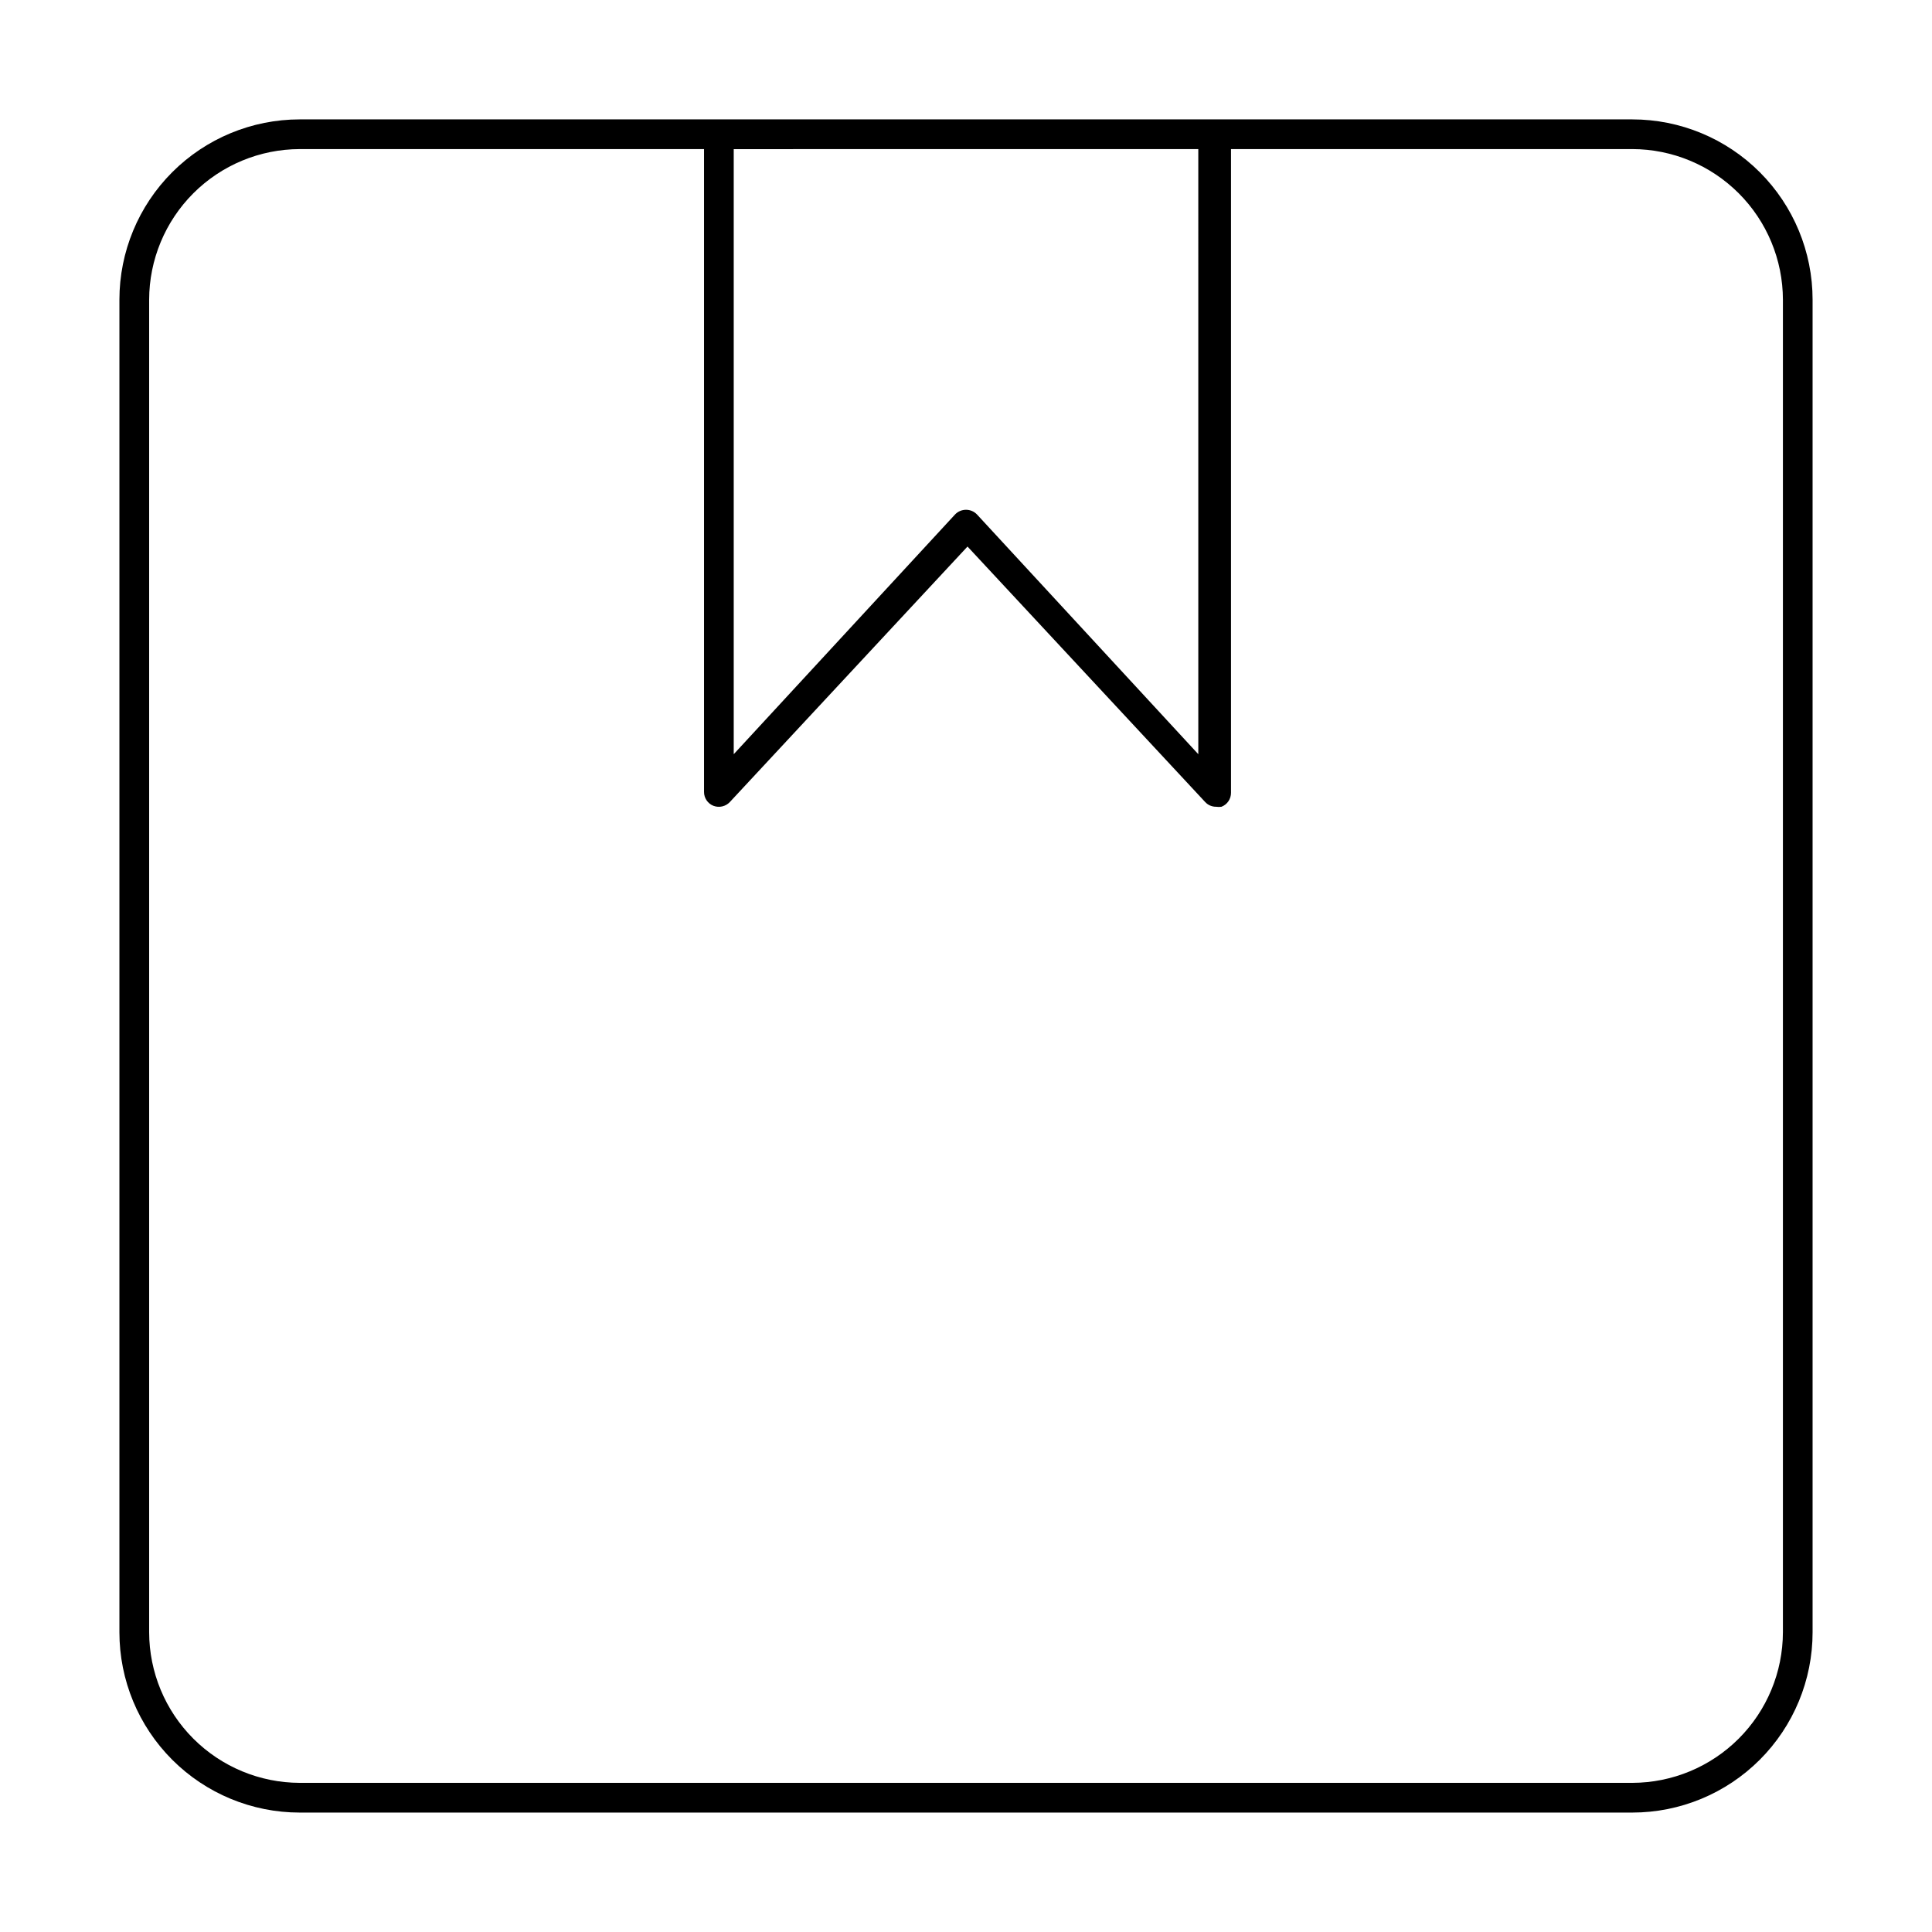 <?xml version="1.0" encoding="UTF-8"?>
<!-- The Best Svg Icon site in the world: iconSvg.co, Visit us! https://iconsvg.co -->
<svg fill="#000000" width="800px" height="800px" version="1.1" viewBox="144 144 512 512" xmlns="http://www.w3.org/2000/svg">
 <path d="m576.57 175.64h-353.14c-12.672 0-24.828 5.035-33.789 13.996s-13.996 21.117-13.996 33.789v353.14c0 12.676 5.035 24.828 13.996 33.789 8.961 8.961 21.117 13.996 33.789 13.996h353.14c12.676 0 24.828-5.035 33.789-13.996 8.961-8.961 13.996-21.113 13.996-33.789v-353.14c0-12.672-5.035-24.828-13.996-33.789-8.961-8.961-21.113-13.996-33.789-13.996zm-115.01 7.871 0.004 160.36-58.648-63.527c-0.758-0.801-1.809-1.25-2.91-1.25s-2.156 0.449-2.914 1.25l-58.648 63.527v-160.35zm154.93 393.05c-0.023 10.582-4.234 20.719-11.715 28.199s-17.617 11.691-28.199 11.715h-353.14c-10.578-0.023-20.719-4.234-28.199-11.715s-11.691-17.617-11.711-28.199v-353.14c0.02-10.578 4.231-20.719 11.711-28.199s17.621-11.691 28.199-11.711h107.14v170.35c-0.012 1.637 0.992 3.113 2.519 3.699 1.52 0.566 3.227 0.16 4.328-1.02l62.977-67.699 62.977 67.699c0.746 0.816 1.809 1.273 2.914 1.258 0.469 0.074 0.949 0.074 1.418 0 1.527-0.59 2.527-2.062 2.519-3.699v-170.59h106.35c10.582 0.02 20.719 4.231 28.199 11.711s11.691 17.621 11.715 28.199z"/>
</svg>
